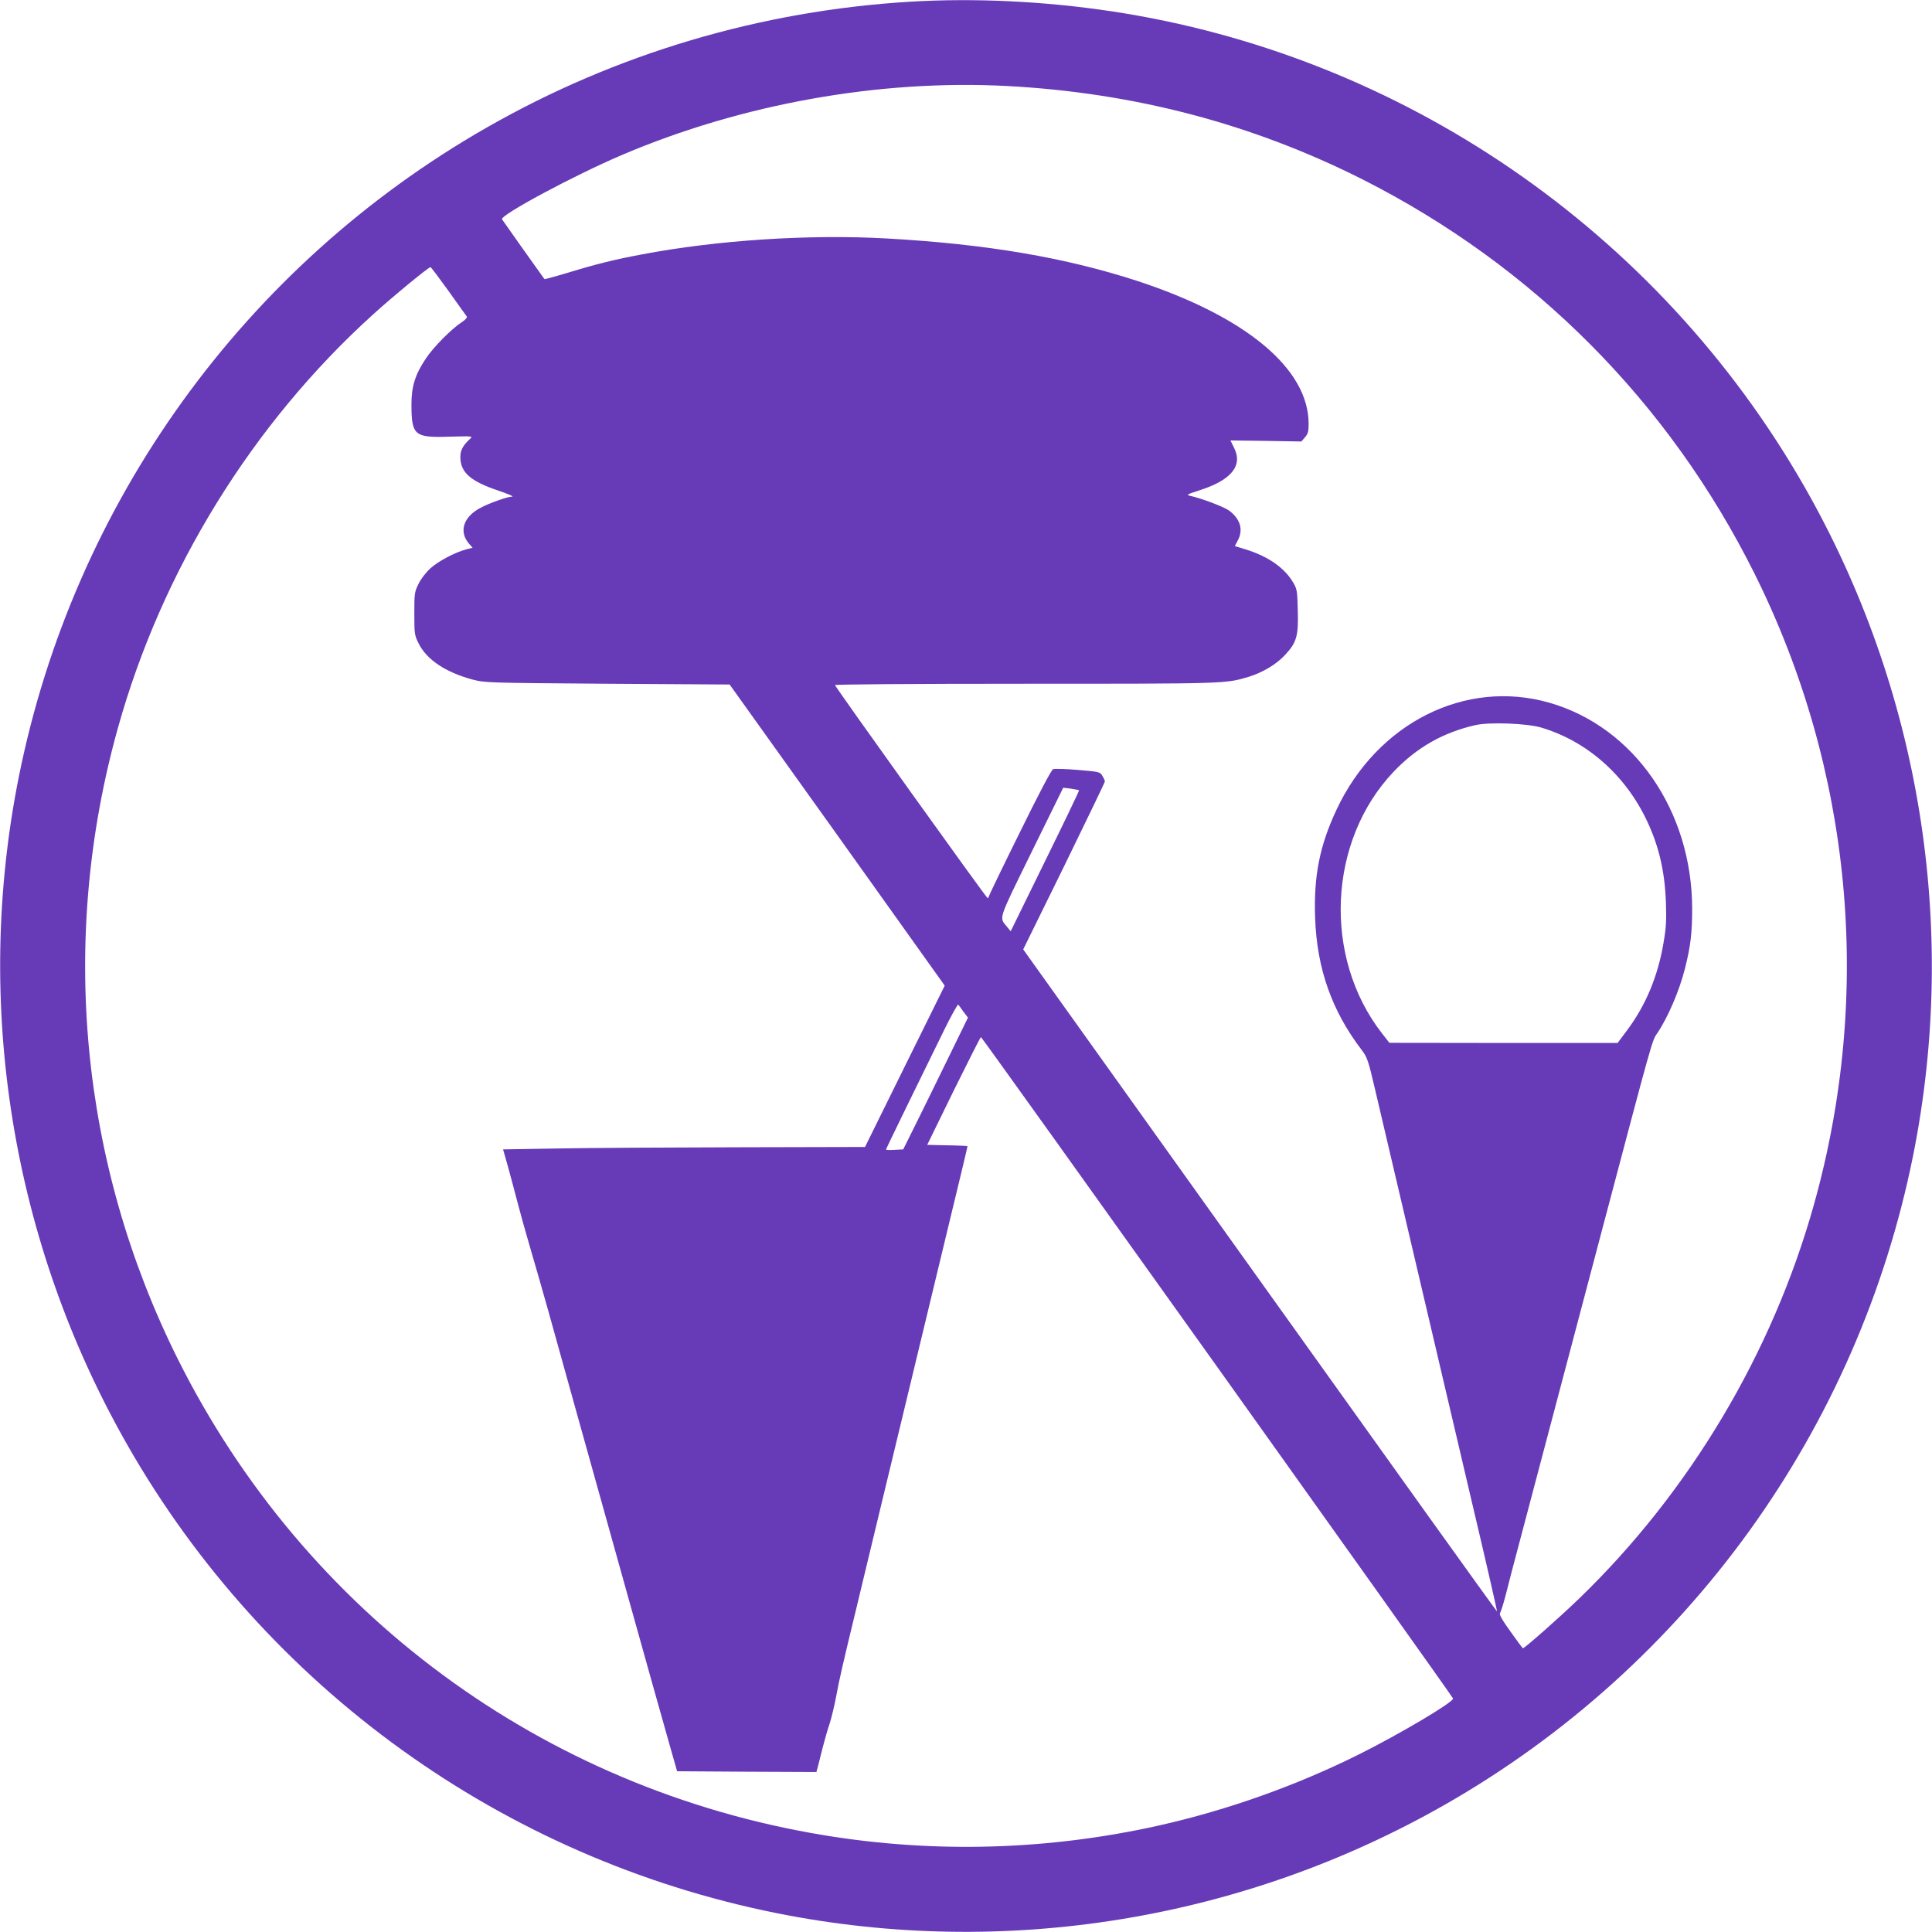 <?xml version="1.0" standalone="no"?>
<!DOCTYPE svg PUBLIC "-//W3C//DTD SVG 20010904//EN"
 "http://www.w3.org/TR/2001/REC-SVG-20010904/DTD/svg10.dtd">
<svg version="1.0" xmlns="http://www.w3.org/2000/svg"
 width="1280pt" height="1280pt" viewBox="0 0 1280 1280"
 preserveAspectRatio="xMidYMid meet">
<g transform="translate(0,1280) scale(0.1,-0.1)"
fill="#673ab7" stroke="none">
<path d="M6035 12789 c-993 -59 -1955 -344 -2812 -835 -1604 -917 -2734 -2485
-3098 -4299 -303 -1511 -46 -3091 721 -4432 917 -1604 2485 -2734 4299 -3098
1511 -303 3091 -46 4432 721 1604 917 2734 2485 3098 4299 303 1511 46 3091
-721 4432 -969 1694 -2666 2858 -4589 3148 -444 67 -908 89 -1330 64z m640
-559 c842 -45 1624 -251 2355 -620 1130 -572 2028 -1475 2594 -2610 646 -1297
786 -2780 394 -4180 -275 -983 -823 -1903 -1555 -2610 -128 -124 -362 -330
-373 -330 -3 0 -40 50 -83 111 -55 76 -76 114 -69 122 5 7 22 59 37 117 14 58
55 213 90 345 60 227 159 600 550 2080 332 1255 330 1250 363 1297 71 104 149
285 186 434 37 148 47 234 47 394 -1 648 -385 1203 -945 1364 -557 160 -1141
-133 -1411 -708 -112 -239 -152 -440 -142 -718 12 -336 111 -616 309 -875 36
-48 43 -67 88 -260 27 -114 144 -613 260 -1108 116 -495 288 -1226 381 -1624
94 -398 169 -725 167 -727 -2 -2 -709 985 -1571 2192 l-1568 2194 271 551
c148 303 270 556 270 561 0 6 -7 22 -16 37 -16 27 -19 28 -163 40 -80 7 -154
9 -164 5 -11 -4 -97 -167 -222 -422 -113 -228 -205 -419 -205 -424 0 -4 -3 -8
-7 -8 -8 0 -1004 1391 -1011 1411 -2 5 495 9 1260 9 1334 0 1326 0 1478 45 95
29 186 83 244 146 77 83 89 125 84 297 -3 127 -5 140 -30 182 -57 98 -168 175
-315 220 l-72 22 19 36 c39 72 18 144 -58 200 -35 25 -181 80 -257 97 -27 6
-21 10 60 36 212 67 290 163 232 280 l-25 51 235 -3 235 -4 24 28 c20 23 24
39 24 89 0 364 -413 709 -1130 945 -477 156 -1003 246 -1664 283 -515 29
-1128 -11 -1626 -106 -177 -33 -302 -64 -488 -121 -83 -25 -154 -44 -155 -42
-11 14 -275 386 -281 396 -15 27 479 292 794 426 795 339 1708 502 2555 457z
m-3704 -1357 c62 -87 116 -163 121 -169 5 -7 -6 -21 -32 -38 -70 -46 -189
-166 -239 -242 -71 -106 -96 -186 -95 -309 1 -199 20 -216 252 -208 152 4 156
4 137 -14 -47 -42 -65 -76 -65 -120 0 -103 66 -161 253 -224 62 -21 103 -38
91 -39 -31 0 -158 -45 -215 -77 -109 -59 -139 -154 -74 -232 l26 -30 -43 -11
c-74 -20 -183 -77 -236 -125 -30 -27 -63 -70 -79 -103 -27 -54 -28 -64 -28
-197 0 -133 1 -143 28 -197 53 -108 179 -192 357 -240 84 -22 95 -22 895 -28
l809 -5 713 -997 712 -998 -264 -534 -264 -535 -838 -2 c-461 -1 -1000 -4
-1199 -8 l-361 -6 34 -120 c18 -66 47 -174 64 -240 17 -66 55 -201 84 -300 29
-99 83 -286 119 -415 82 -296 331 -1188 396 -1420 27 -96 81 -290 120 -430
102 -367 235 -839 289 -1030 l47 -165 462 -3 461 -2 10 37 c5 21 19 76 31 123
12 47 32 118 46 159 13 41 33 123 44 183 18 100 46 223 130 568 16 69 44 181
60 250 69 287 90 374 130 540 23 96 55 227 70 290 34 140 204 848 300 1245
134 553 180 747 180 751 0 2 -60 5 -133 6 l-134 3 175 358 c97 196 178 357
181 356 8 0 3125 -4368 3128 -4382 5 -23 -351 -234 -619 -368 -414 -207 -874
-371 -1328 -473 -732 -164 -1485 -186 -2220 -65 -1863 306 -3443 1472 -4284
3159 -646 1297 -786 2780 -394 4180 292 1045 891 2014 1690 2737 131 119 367
313 380 313 4 0 57 -71 119 -157z m7239 -2893 c301 -89 556 -312 700 -615 80
-169 119 -333 127 -540 4 -125 2 -170 -16 -273 -37 -220 -118 -414 -242 -579
l-62 -83 -756 0 -756 1 -50 64 c-392 505 -357 1274 78 1732 152 160 327 260
542 309 93 21 339 12 435 -16z m-3061 -416 c2 -2 -99 -213 -225 -469 l-228
-465 -22 27 c-56 69 -67 33 161 499 l209 425 51 -6 c27 -4 52 -9 54 -11z
m-765 -1468 l29 -38 -128 -262 c-70 -143 -166 -340 -214 -436 l-87 -175 -57
-3 c-31 -2 -57 -1 -57 2 0 3 64 135 141 293 78 159 184 375 236 482 52 107 98
190 102 185 4 -5 20 -26 35 -48z"/>
</g>
</svg>
